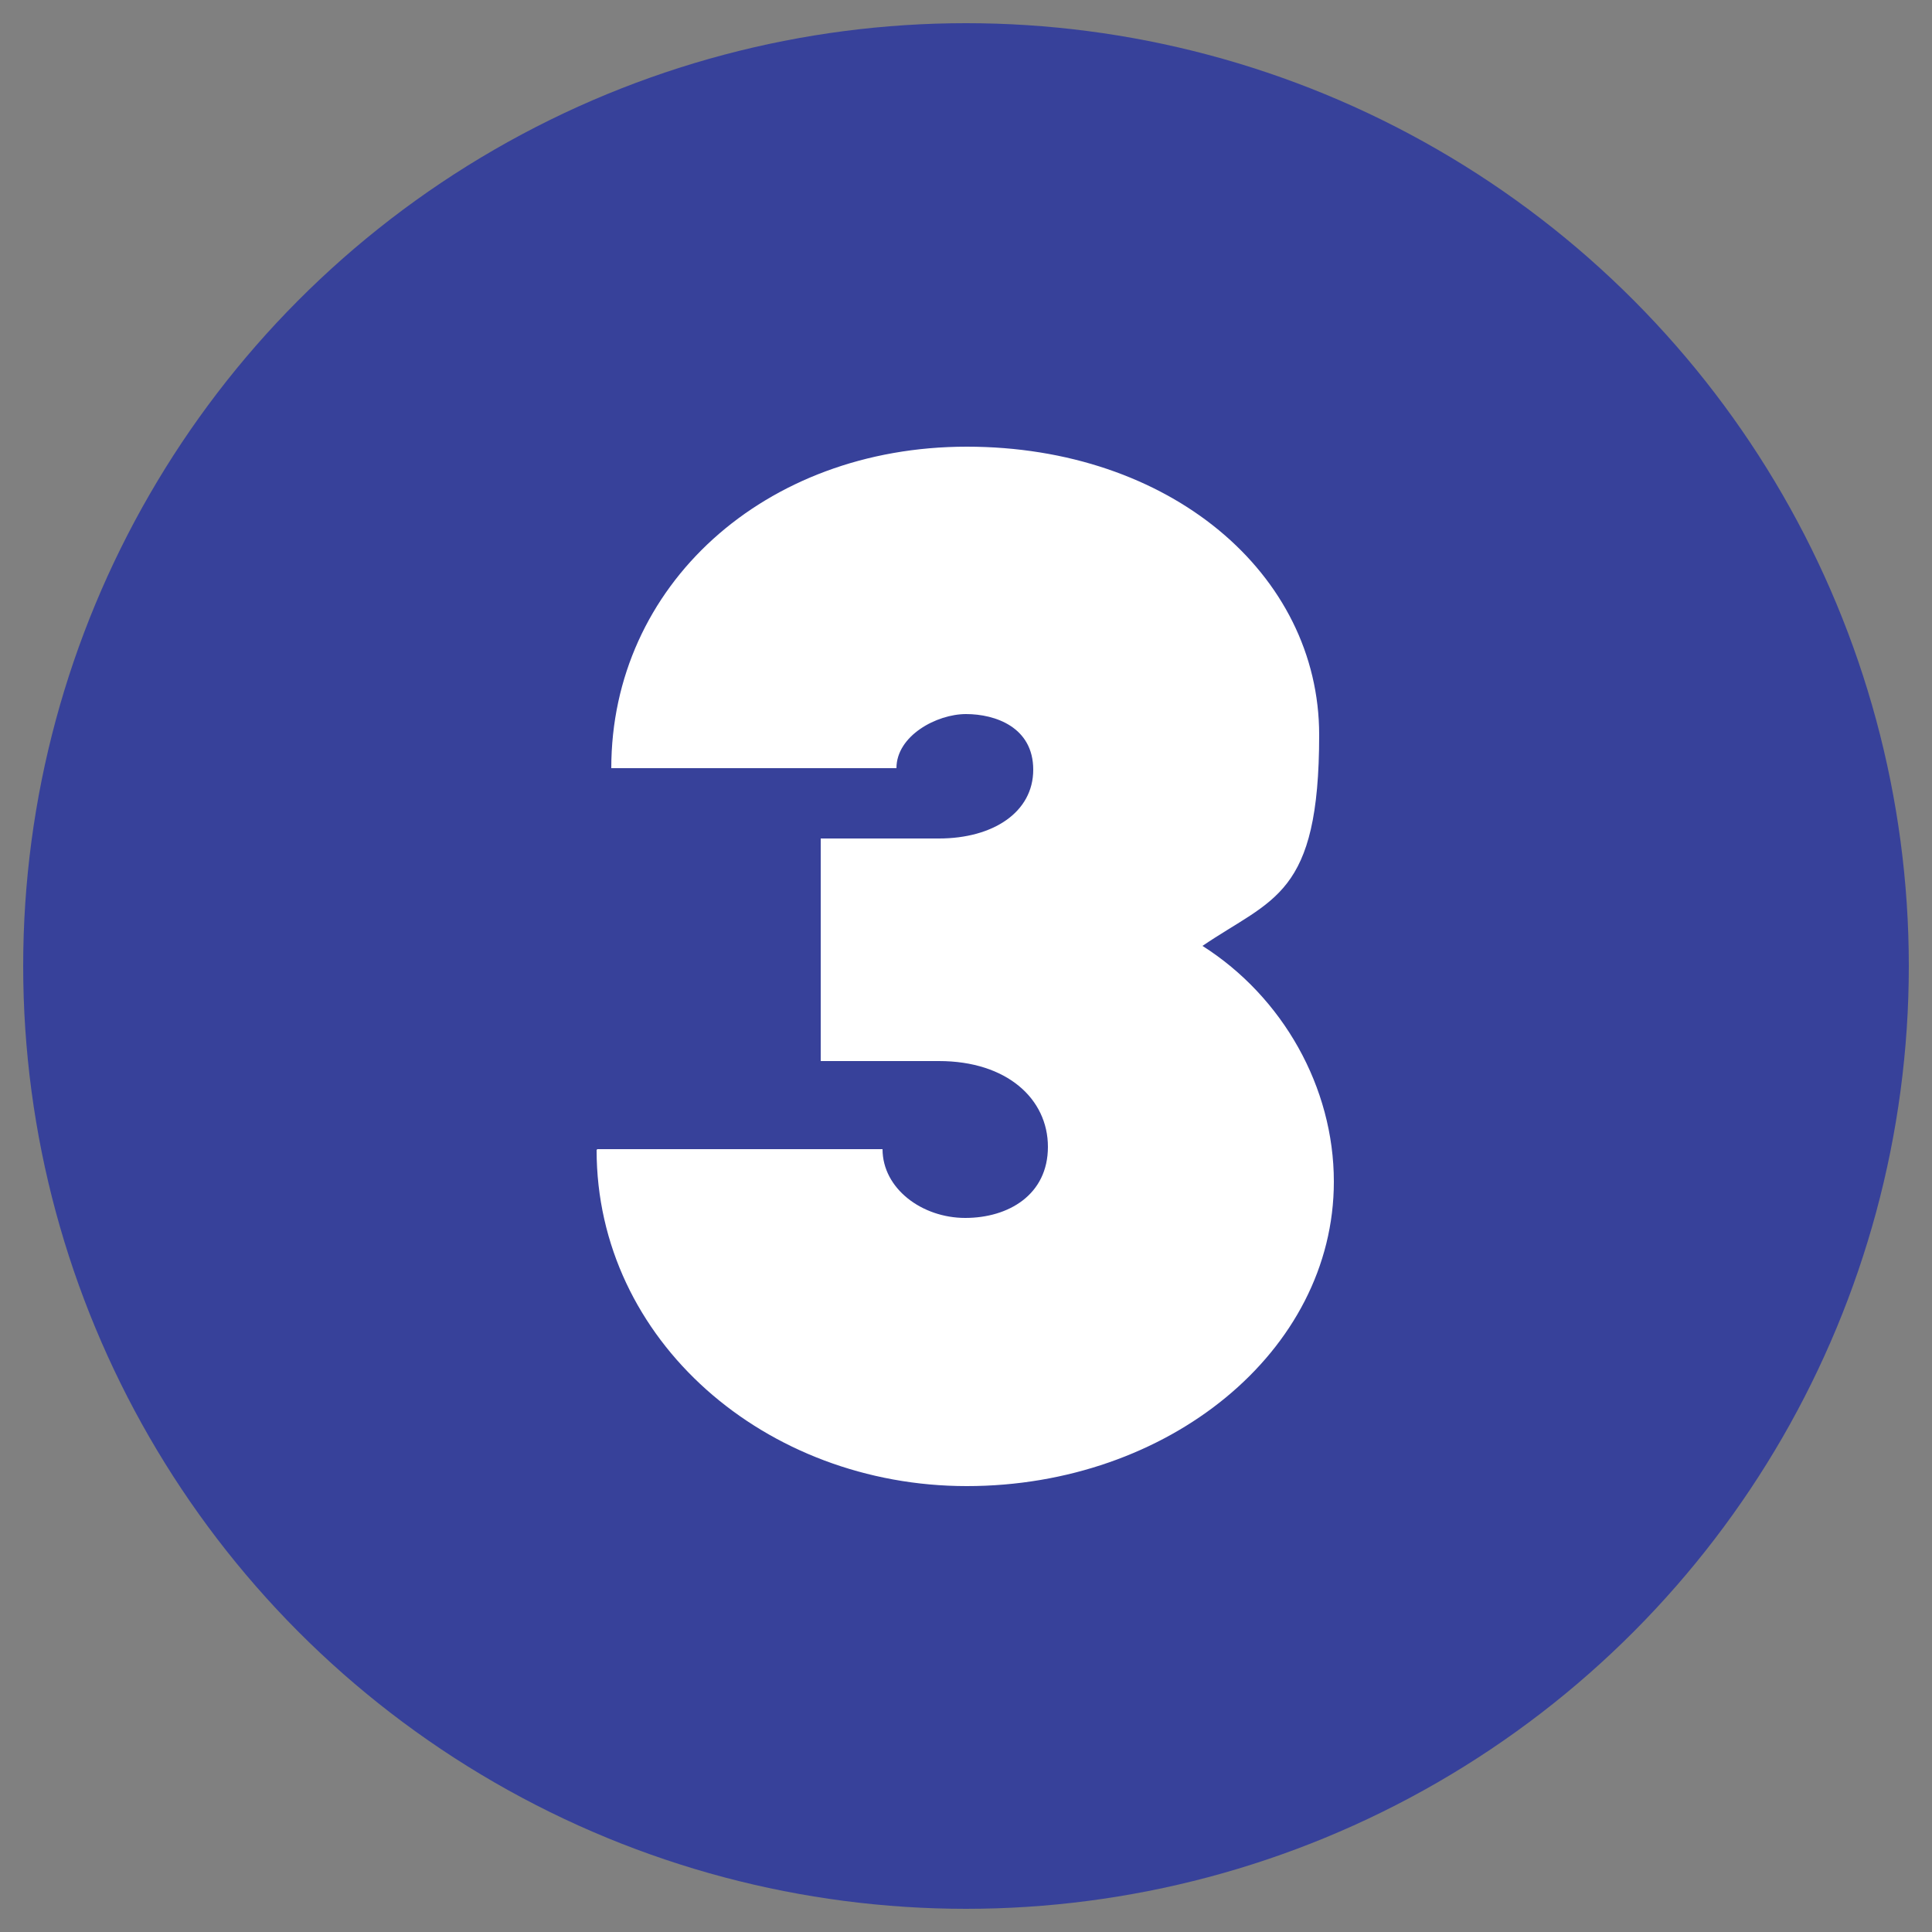 <?xml version="1.0" encoding="UTF-8"?>
<svg xmlns="http://www.w3.org/2000/svg" version="1.1" viewBox="0 0 250 250">
  <rect x="0" y="0" width="250" height="250" fill="#808080" stroke="none"/>
  <defs>
    <style>
      .cls-1 {
        fill: #fff;
      }

      .cls-2 {
        fill: #37419a;
      }
    </style>
  </defs>
  <!-- Generator: Adobe Illustrator 28.7.1, SVG Export Plug-In . SVG Version: 1.2.0 Build 142)  -->
  <g>
    <g id="Layer_1">
      <circle class="cls-2" cx="125" cy="125" r="122"/>
      <path class="cls-1" d="M77.3,148.7h36.9c0,5.1,5.1,8.9,10.7,8.9s10.7-3,10.7-9.2-5.3-11.1-14.1-11.1h-15.3v-28.8h15.3c7,0,12.2-3.4,12.2-8.9s-4.9-7.2-8.7-7.2-9,2.8-9,7h-36.9c0-23.6,19.8-41.6,46-41.6s45.6,16.4,45.6,37.3-6,21.1-15.1,27.3c10.4,6.6,17,18.3,17,30.5,0,22-21.5,39.4-47.5,39.4s-47.9-18.8-47.9-43.5Z"/>
    </g>
  </g>
</svg>